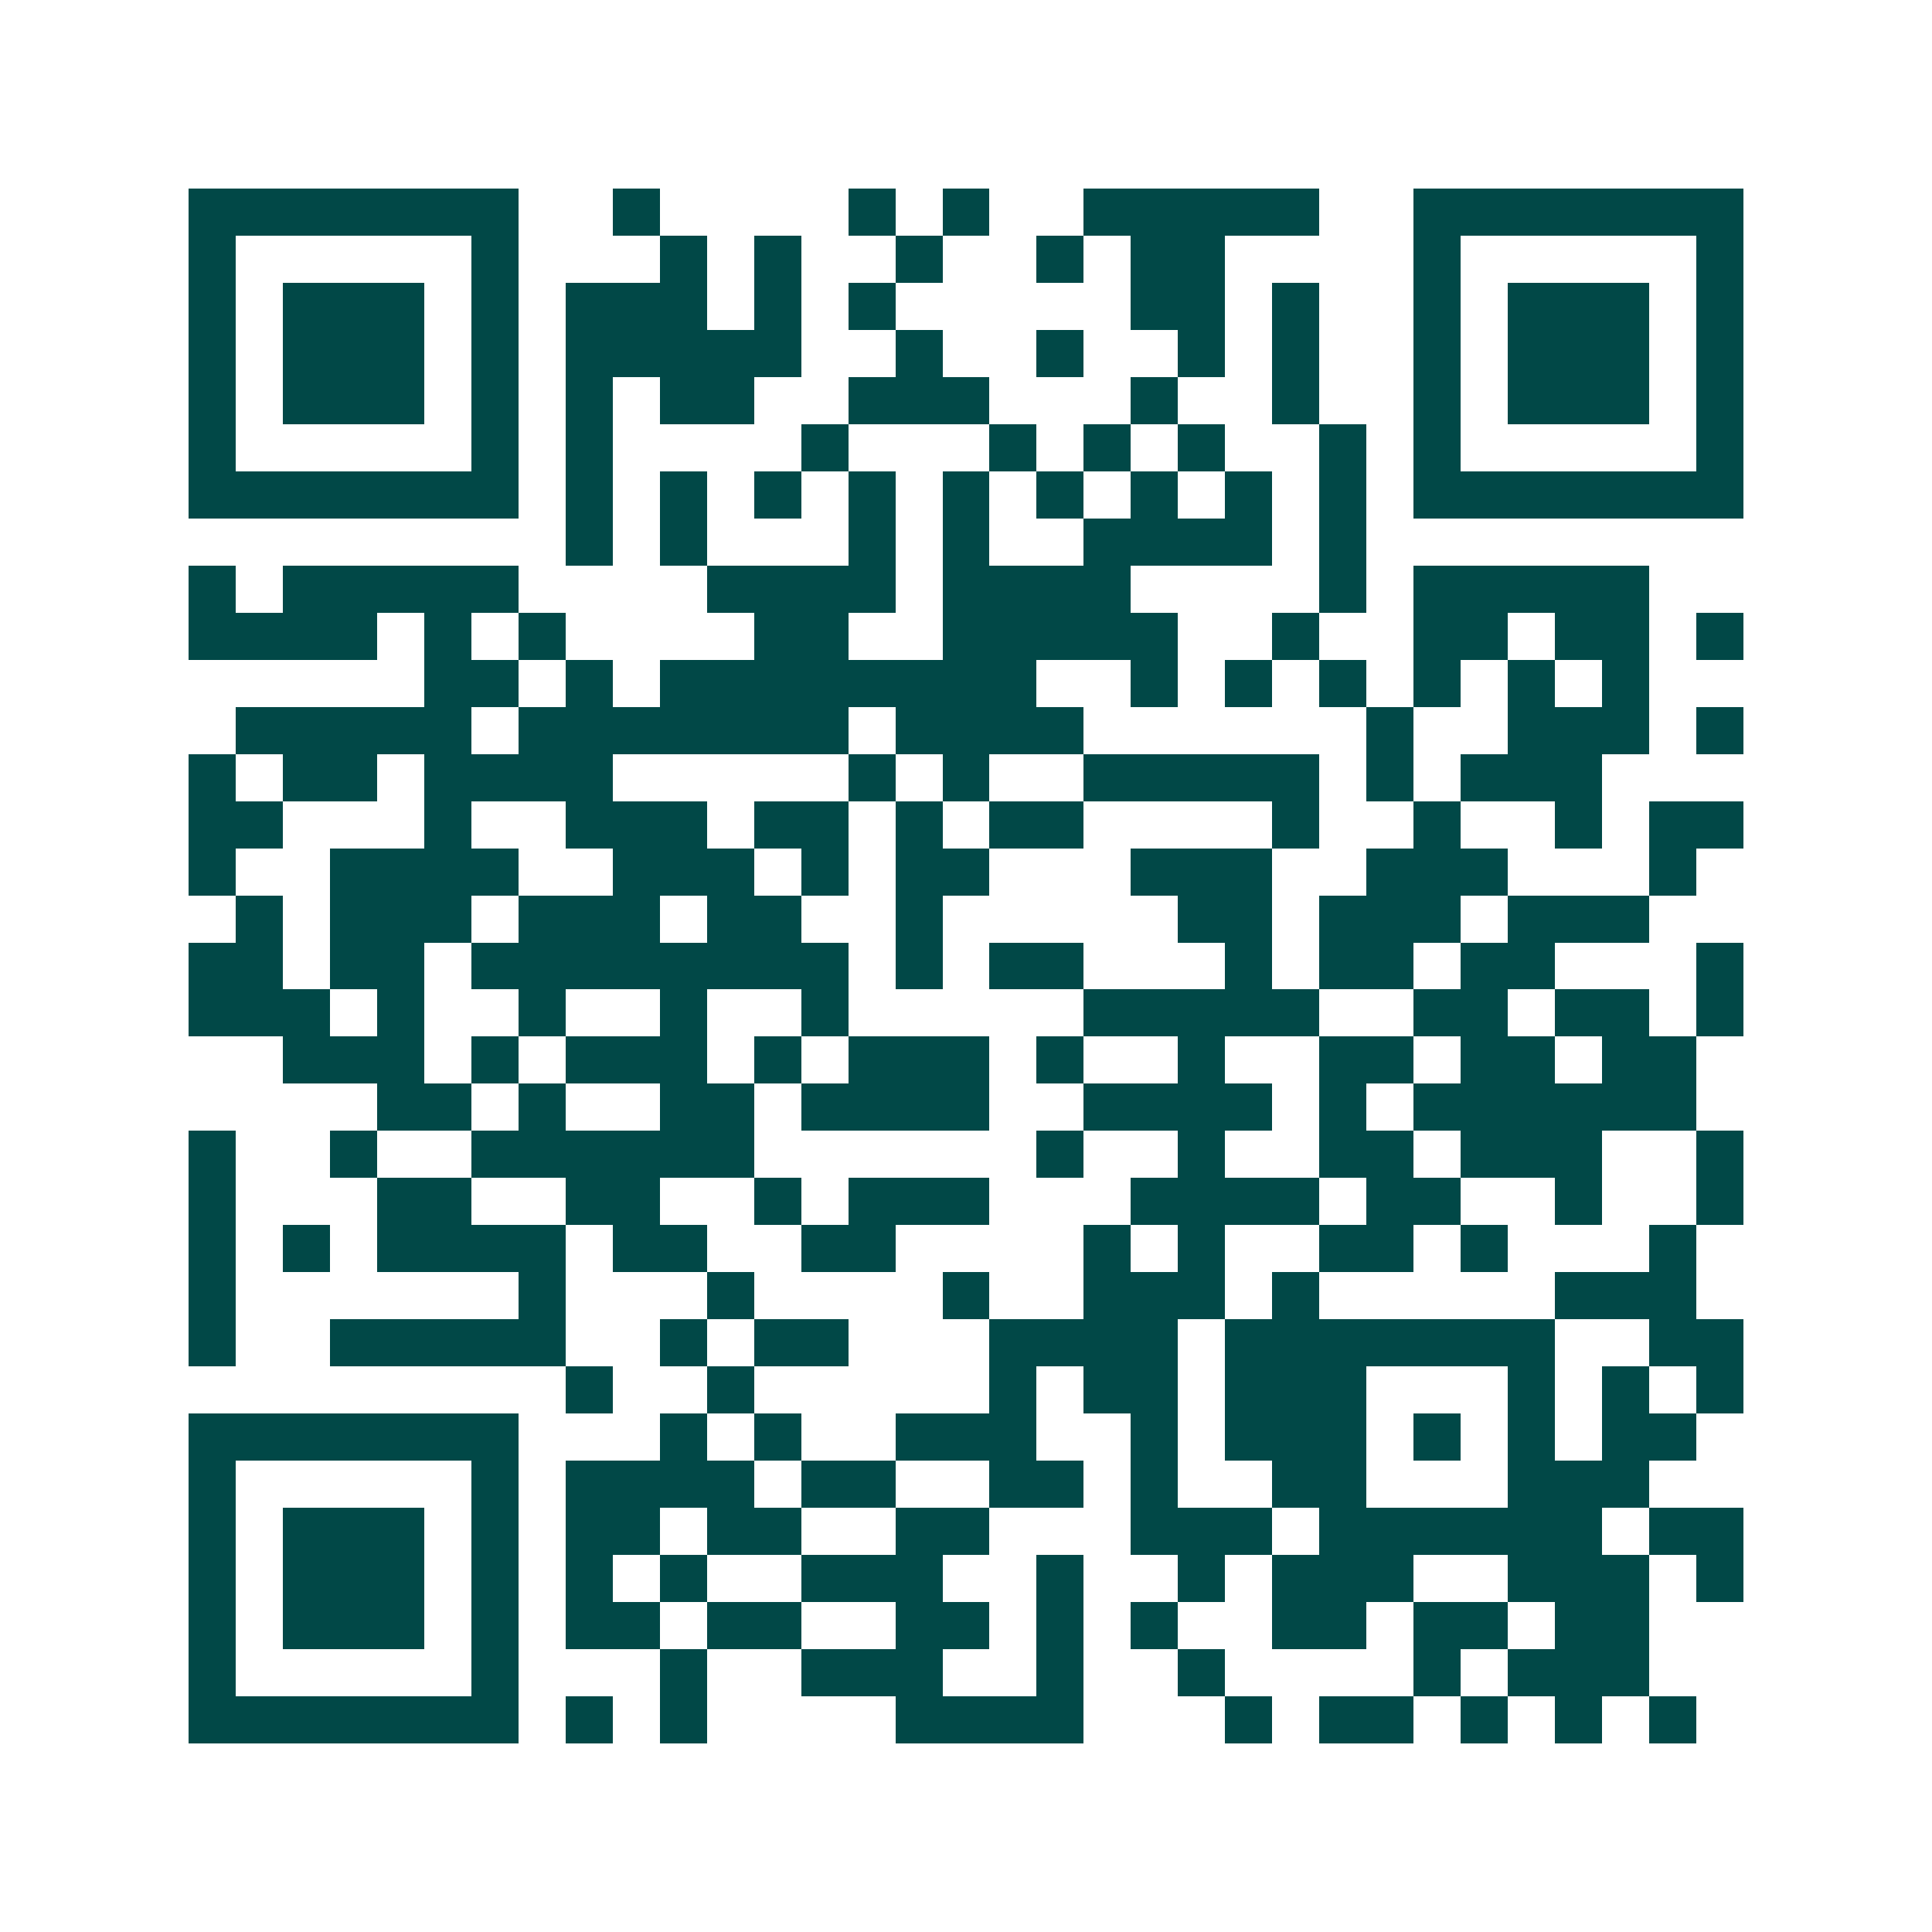 <svg xmlns="http://www.w3.org/2000/svg" width="200" height="200" viewBox="0 0 41 41" shape-rendering="crispEdges"><path fill="#ffffff" d="M0 0h41v41H0z"/><path stroke="#014847" d="M4 4.5h7m2 0h1m4 0h1m1 0h1m2 0h5m2 0h7M4 5.5h1m5 0h1m3 0h1m1 0h1m2 0h1m2 0h1m1 0h2m4 0h1m5 0h1M4 6.5h1m1 0h3m1 0h1m1 0h3m1 0h1m1 0h1m5 0h2m1 0h1m2 0h1m1 0h3m1 0h1M4 7.5h1m1 0h3m1 0h1m1 0h5m2 0h1m2 0h1m2 0h1m1 0h1m2 0h1m1 0h3m1 0h1M4 8.5h1m1 0h3m1 0h1m1 0h1m1 0h2m2 0h3m3 0h1m2 0h1m2 0h1m1 0h3m1 0h1M4 9.5h1m5 0h1m1 0h1m4 0h1m3 0h1m1 0h1m1 0h1m2 0h1m1 0h1m5 0h1M4 10.5h7m1 0h1m1 0h1m1 0h1m1 0h1m1 0h1m1 0h1m1 0h1m1 0h1m1 0h1m1 0h7M12 11.5h1m1 0h1m3 0h1m1 0h1m2 0h4m1 0h1M4 12.5h1m1 0h5m4 0h4m1 0h4m4 0h1m1 0h5M4 13.5h4m1 0h1m1 0h1m4 0h2m2 0h5m2 0h1m2 0h2m1 0h2m1 0h1M9 14.5h2m1 0h1m1 0h8m2 0h1m1 0h1m1 0h1m1 0h1m1 0h1m1 0h1M5 15.5h5m1 0h7m1 0h4m6 0h1m2 0h3m1 0h1M4 16.5h1m1 0h2m1 0h4m5 0h1m1 0h1m2 0h5m1 0h1m1 0h3M4 17.5h2m3 0h1m2 0h3m1 0h2m1 0h1m1 0h2m4 0h1m2 0h1m2 0h1m1 0h2M4 18.5h1m2 0h4m2 0h3m1 0h1m1 0h2m3 0h3m2 0h3m3 0h1M5 19.5h1m1 0h3m1 0h3m1 0h2m2 0h1m5 0h2m1 0h3m1 0h3M4 20.5h2m1 0h2m1 0h8m1 0h1m1 0h2m3 0h1m1 0h2m1 0h2m3 0h1M4 21.5h3m1 0h1m2 0h1m2 0h1m2 0h1m5 0h5m2 0h2m1 0h2m1 0h1M6 22.5h3m1 0h1m1 0h3m1 0h1m1 0h3m1 0h1m2 0h1m2 0h2m1 0h2m1 0h2M8 23.5h2m1 0h1m2 0h2m1 0h4m2 0h4m1 0h1m1 0h6M4 24.5h1m2 0h1m2 0h6m6 0h1m2 0h1m2 0h2m1 0h3m2 0h1M4 25.5h1m3 0h2m2 0h2m2 0h1m1 0h3m3 0h4m1 0h2m2 0h1m2 0h1M4 26.5h1m1 0h1m1 0h4m1 0h2m2 0h2m4 0h1m1 0h1m2 0h2m1 0h1m3 0h1M4 27.5h1m6 0h1m3 0h1m4 0h1m2 0h3m1 0h1m5 0h3M4 28.5h1m2 0h5m2 0h1m1 0h2m3 0h4m1 0h7m2 0h2M12 29.5h1m2 0h1m5 0h1m1 0h2m1 0h3m3 0h1m1 0h1m1 0h1M4 30.5h7m3 0h1m1 0h1m2 0h3m2 0h1m1 0h3m1 0h1m1 0h1m1 0h2M4 31.5h1m5 0h1m1 0h4m1 0h2m2 0h2m1 0h1m2 0h2m3 0h3M4 32.5h1m1 0h3m1 0h1m1 0h2m1 0h2m2 0h2m3 0h3m1 0h6m1 0h2M4 33.5h1m1 0h3m1 0h1m1 0h1m1 0h1m2 0h3m2 0h1m2 0h1m1 0h3m2 0h3m1 0h1M4 34.5h1m1 0h3m1 0h1m1 0h2m1 0h2m2 0h2m1 0h1m1 0h1m2 0h2m1 0h2m1 0h2M4 35.5h1m5 0h1m3 0h1m2 0h3m2 0h1m2 0h1m4 0h1m1 0h3M4 36.5h7m1 0h1m1 0h1m4 0h4m3 0h1m1 0h2m1 0h1m1 0h1m1 0h1"/></svg>
